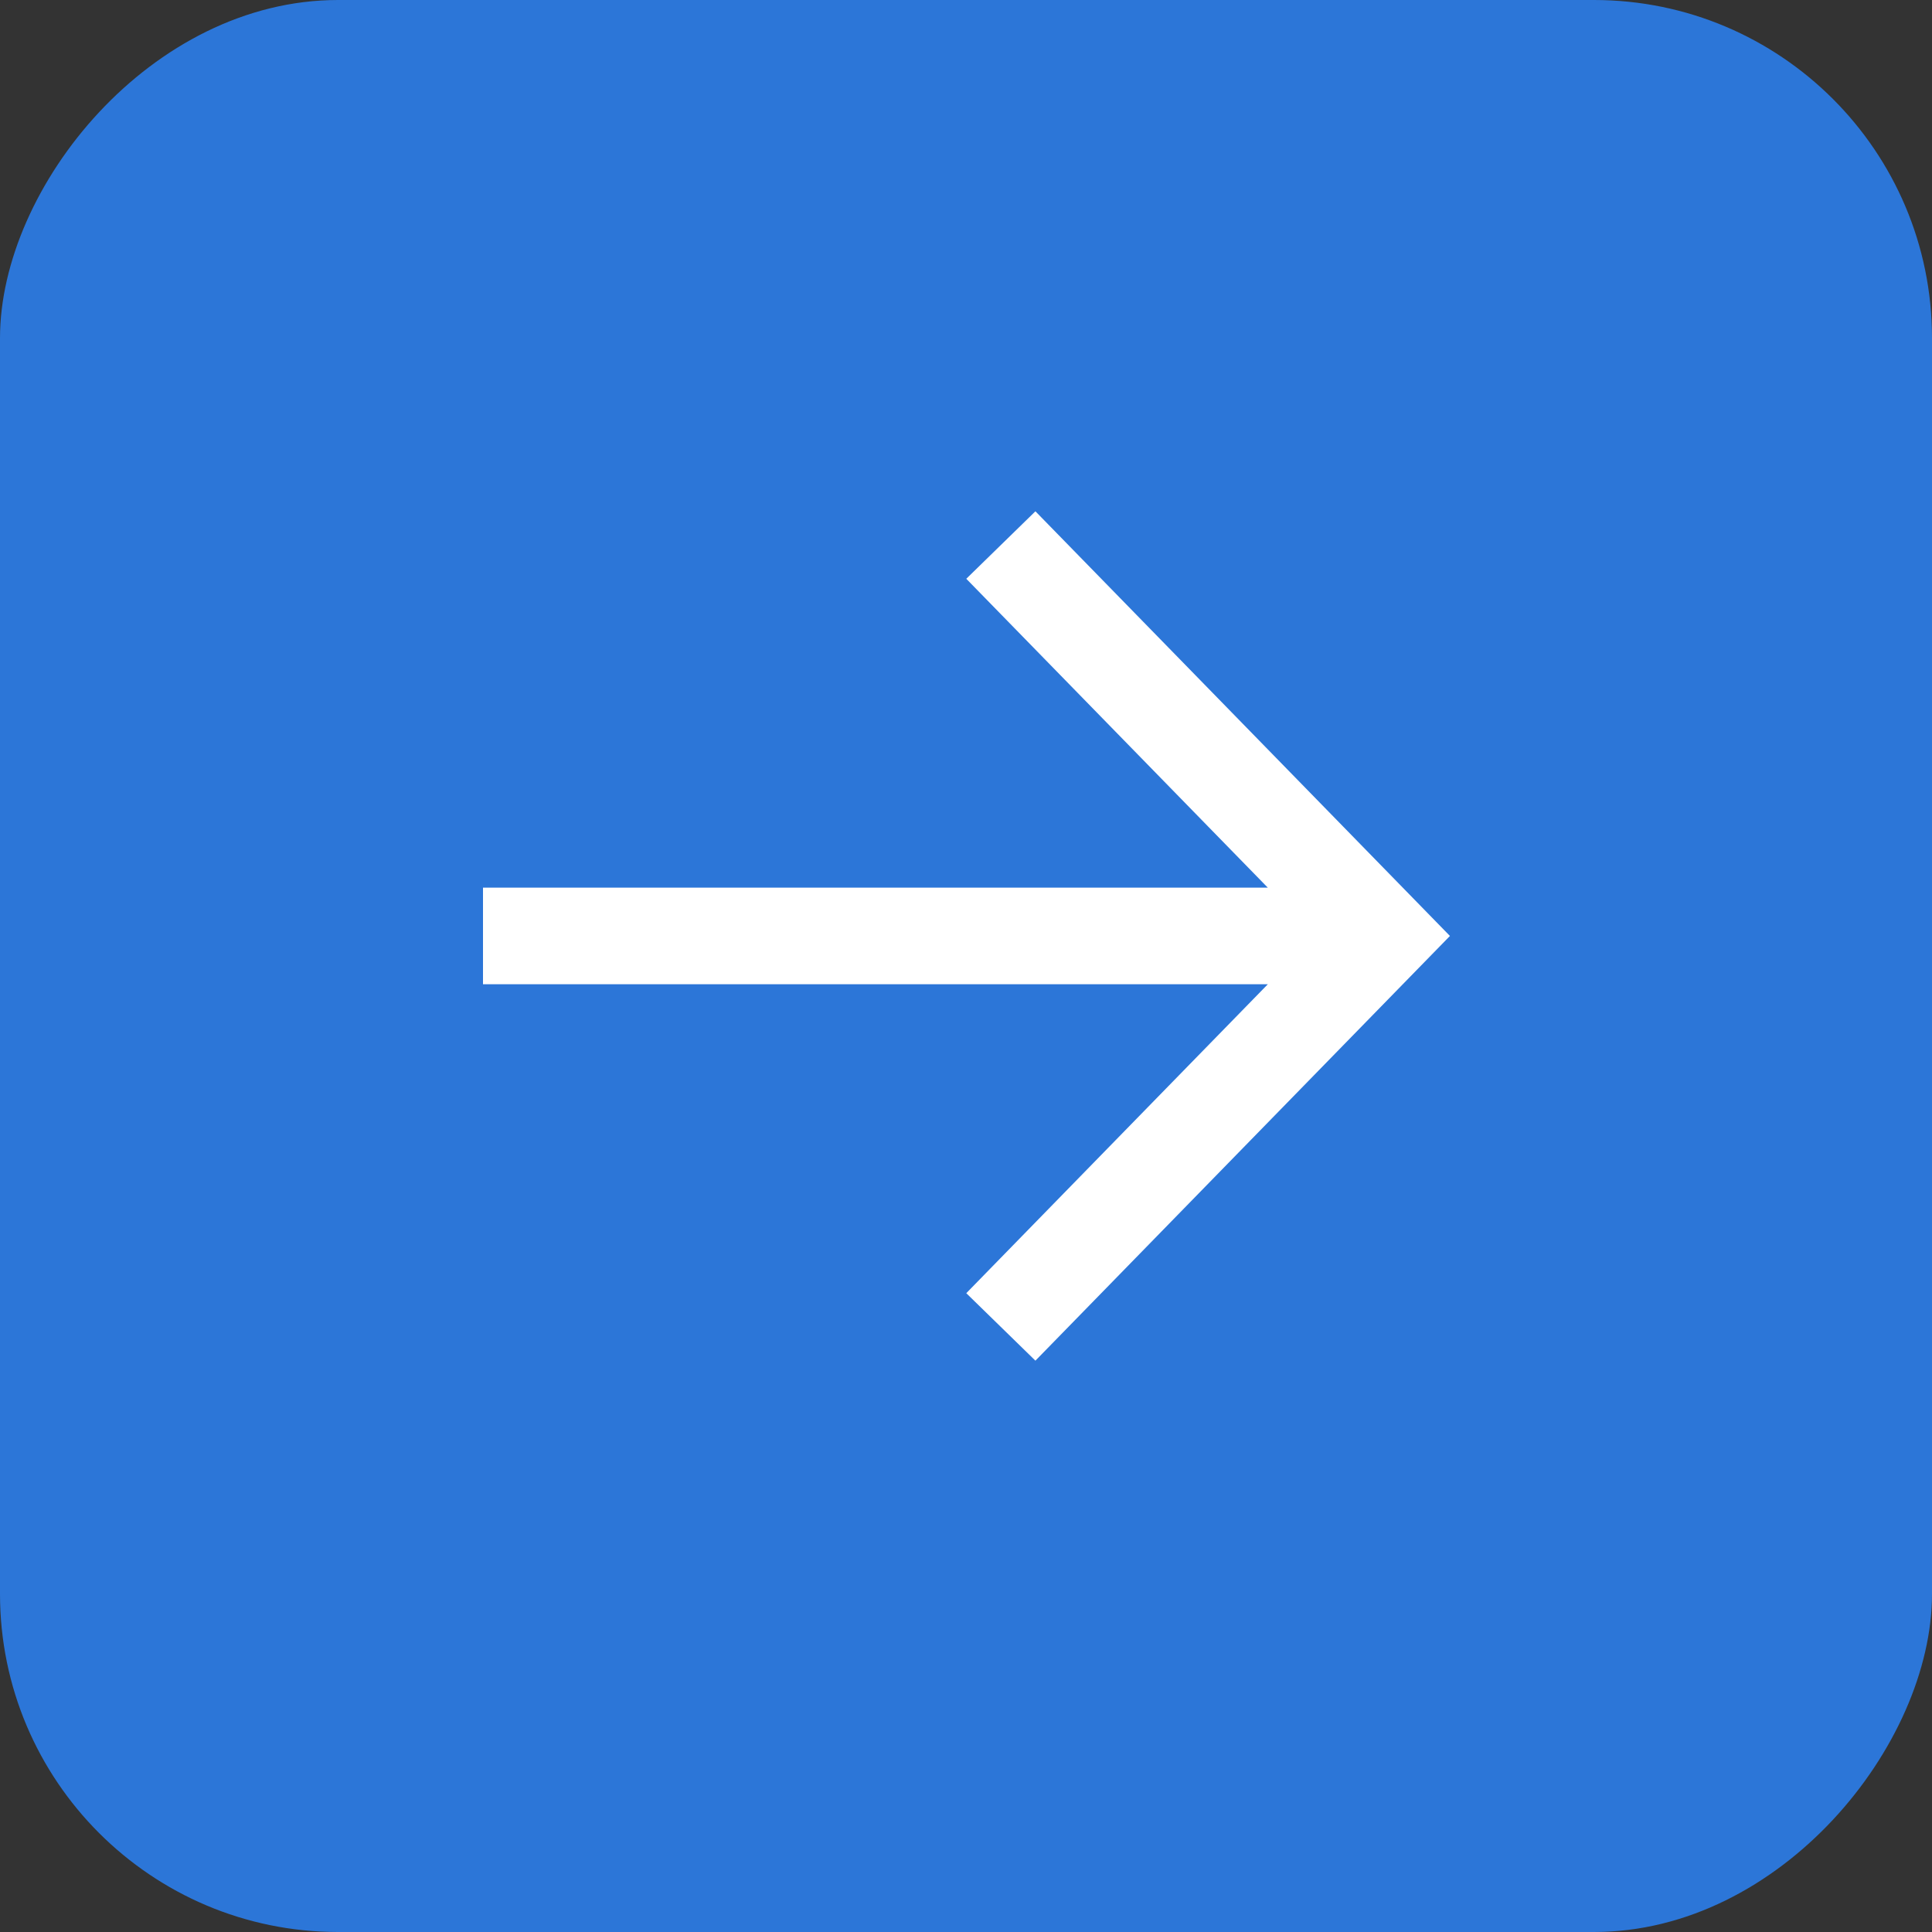 <?xml version="1.0" encoding="UTF-8"?> <svg xmlns="http://www.w3.org/2000/svg" width="40" height="40" viewBox="0 0 40 40" fill="none"><rect x="0" y="0" width="40" height="40" fill="#333333" stroke="none"/><rect width="40" height="40" rx="7" transform="matrix(1 0 0 -1 0 40)" fill="#2C76D8"></rect><path d="M21.42 12L28.622 19.378L21.42 26.757M27.621 19.378H11Z" fill="#2C76D8"></path><path d="M21.42 12L28.622 19.378L21.42 26.757M27.621 19.378H11" stroke="white" stroke-width="2" stroke-linecap="square"></path></svg> 